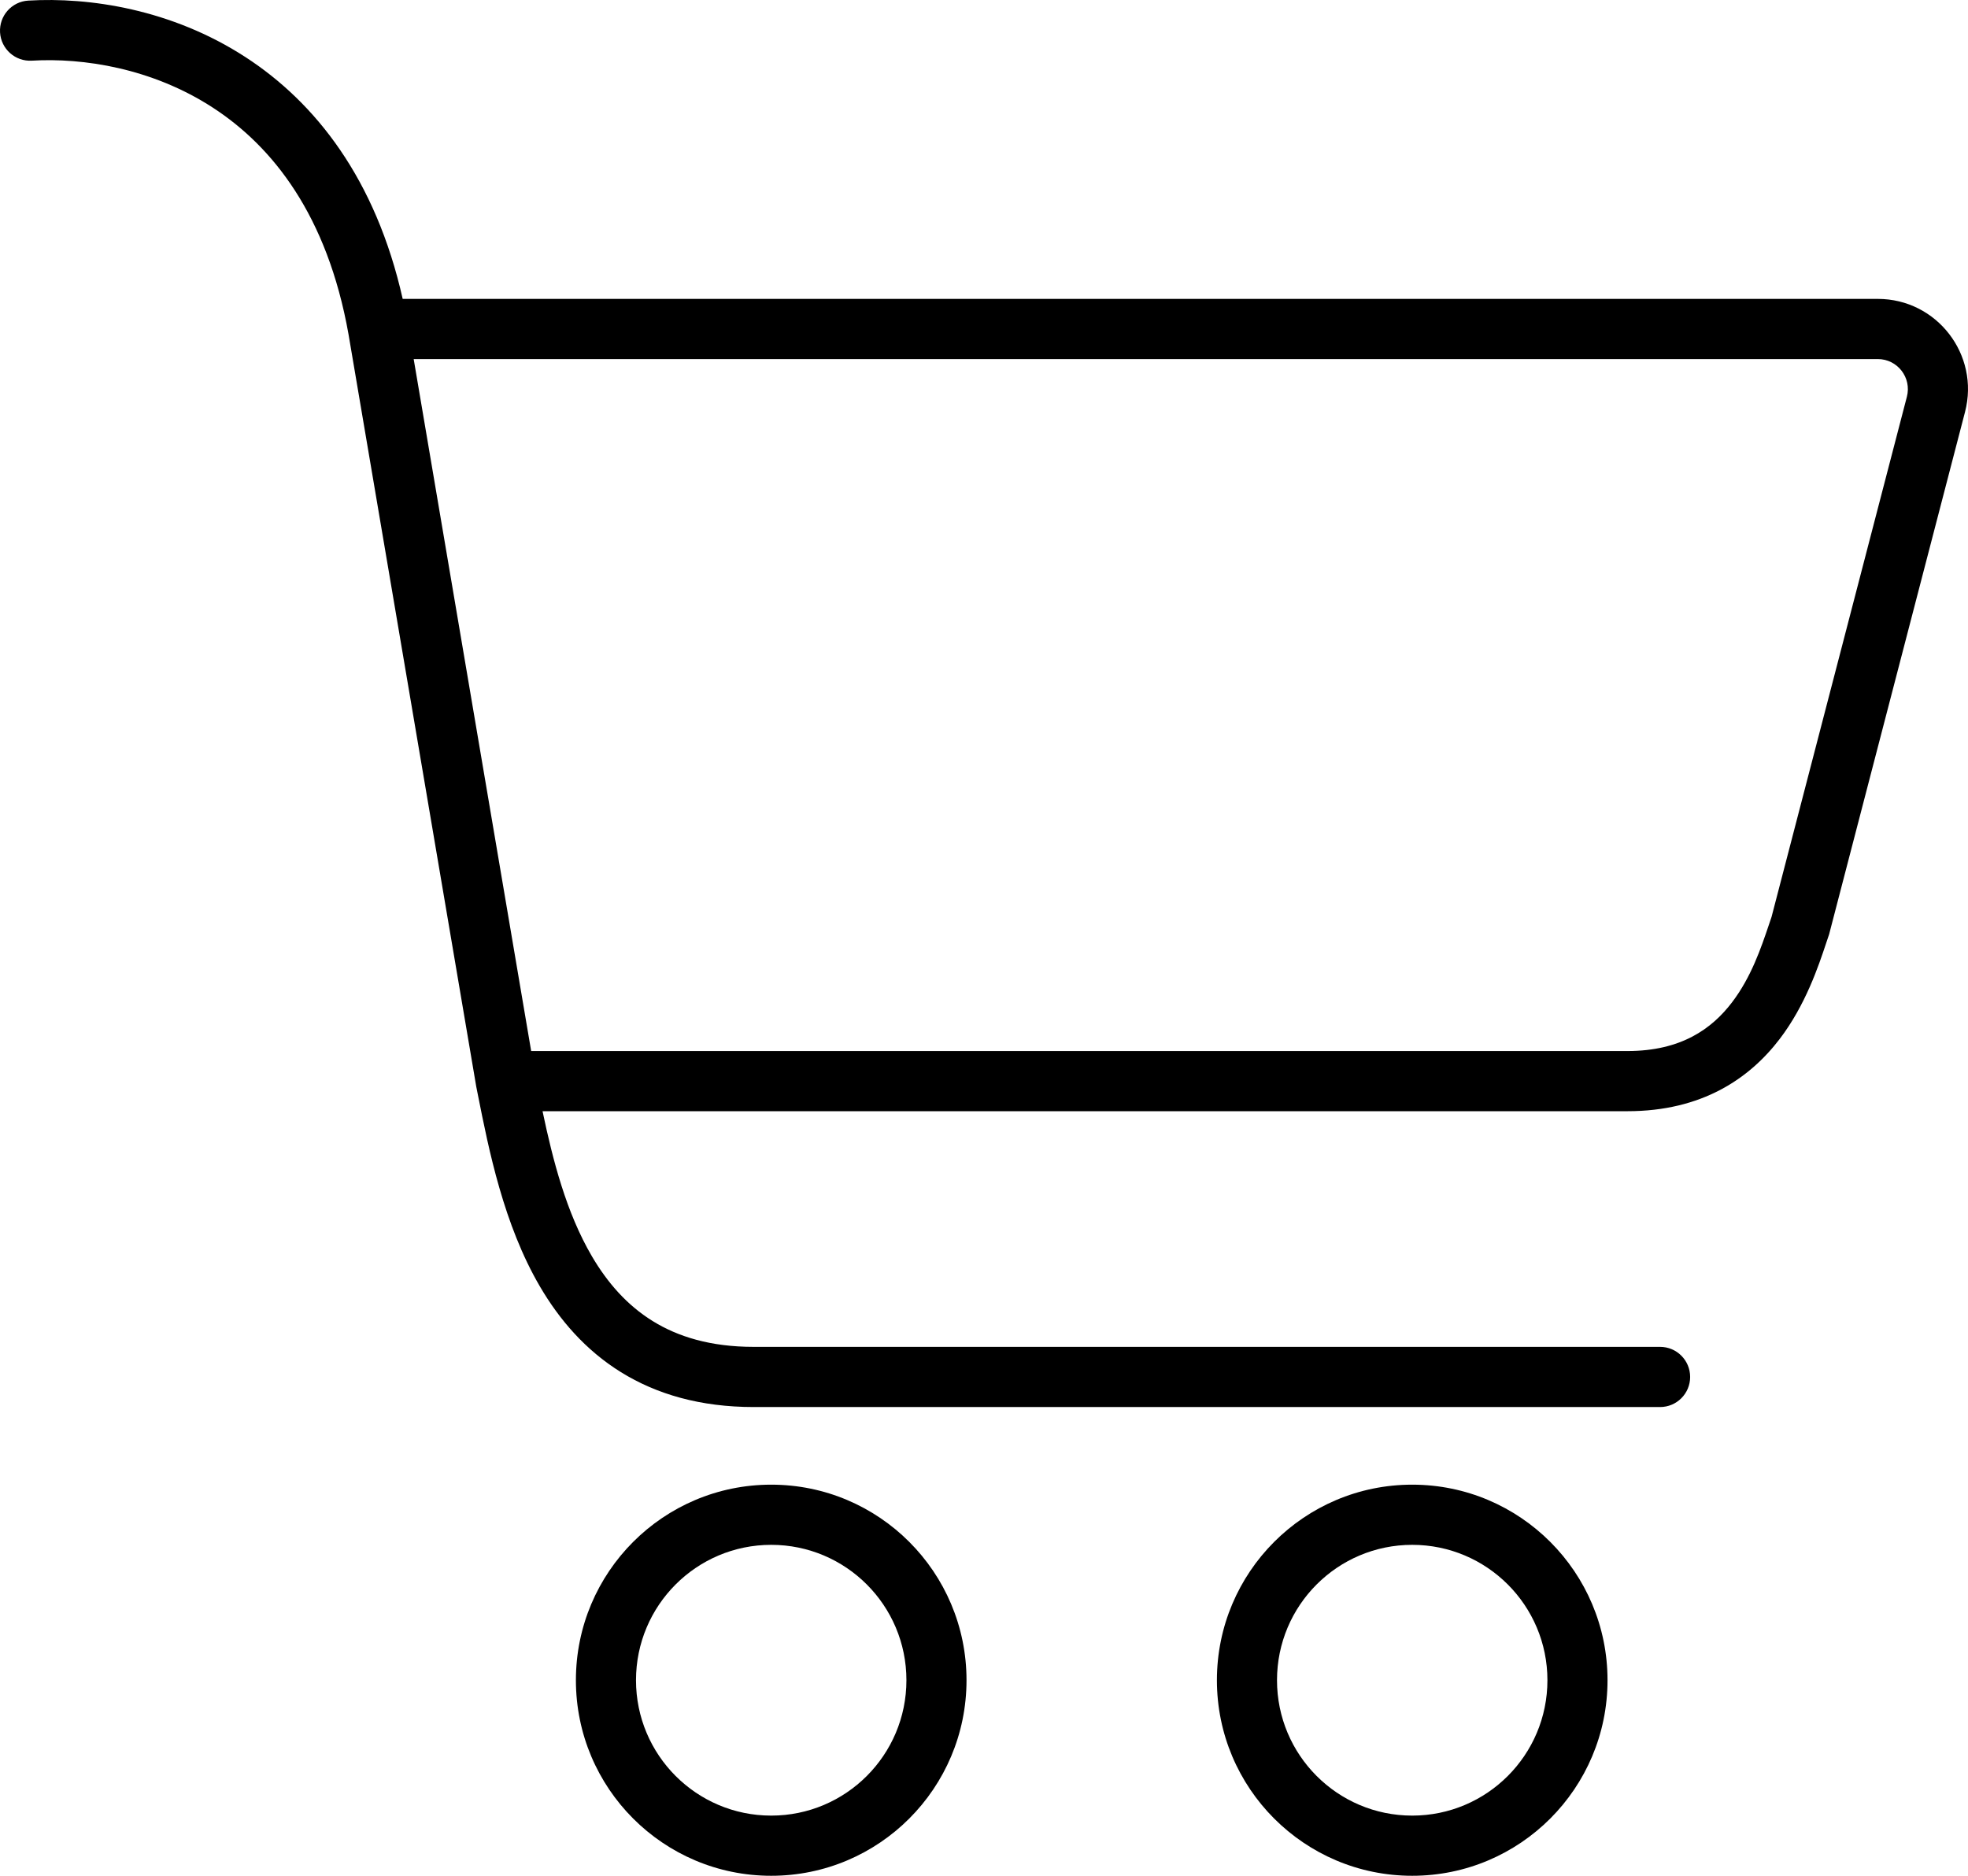 <svg width="405" height="386" viewBox="0 0 405 386" fill="none" xmlns="http://www.w3.org/2000/svg">
<g clip-path="url(#clip0_236_684)">
<path fill-rule="evenodd" clip-rule="evenodd" d="M43.784 22.139C31.249 13.998 17.041 11.857 6.552 12.484C3.143 12.687 0.215 10.086 0.011 6.673C-0.192 3.26 2.406 0.327 5.815 0.124C18.342 -0.625 35.31 1.877 50.514 11.75C64.945 21.122 77.322 36.841 82.87 61.507H386.44C398.584 61.507 407.452 72.996 404.391 84.762L376.416 192.28L376.338 192.507C376.173 192.984 375.995 193.518 375.801 194.101C374.22 198.843 371.551 206.845 366.262 213.783C360.028 221.959 350.213 228.664 334.938 228.664H111.652C113.762 238.702 116.53 249.505 121.79 258.486C125.014 263.991 129.065 268.594 134.3 271.84C139.501 275.064 146.208 277.16 155.102 277.16H341.637C345.052 277.16 347.82 279.931 347.82 283.351C347.82 286.77 345.052 289.542 341.637 289.542H155.102C144.158 289.542 135.149 286.929 127.789 282.367C120.464 277.825 115.112 271.562 111.122 264.749C103.648 251.989 100.581 236.552 98.35 225.317C98.24 224.763 98.132 224.219 98.025 223.687L98.008 223.599L71.721 68.784L71.717 68.76C67.356 44.292 56.117 30.148 43.784 22.139ZM85.132 73.889L109.31 216.282H334.938C345.944 216.282 352.274 211.722 356.432 206.269C360.387 201.082 362.41 195.087 364.047 190.234C364.225 189.706 364.399 189.192 364.569 188.695L392.424 81.64C393.444 77.718 390.488 73.889 386.44 73.889H85.132Z" fill="black"/>
<path fill-rule="evenodd" clip-rule="evenodd" d="M118.517 345.759C118.517 323.534 136.512 305.517 158.709 305.517C180.907 305.517 198.902 323.534 198.902 345.759C198.902 367.983 180.907 386 158.709 386C136.512 386 118.517 367.983 118.517 345.759ZM158.709 317.899C143.342 317.899 130.884 330.372 130.884 345.759C130.884 361.145 143.342 373.618 158.709 373.618C174.077 373.618 186.535 361.145 186.535 345.759C186.535 330.372 174.077 317.899 158.709 317.899Z" fill="black"/>
<path fill-rule="evenodd" clip-rule="evenodd" d="M290.623 305.517C268.426 305.517 250.431 323.534 250.431 345.759C250.431 367.983 268.426 386 290.623 386C312.821 386 330.816 367.983 330.816 345.759C330.816 323.534 312.821 305.517 290.623 305.517ZM262.798 345.759C262.798 330.372 275.256 317.899 290.623 317.899C305.991 317.899 318.449 330.372 318.449 345.759C318.449 361.145 305.991 373.618 290.623 373.618C275.256 373.618 262.798 361.145 262.798 345.759Z" fill="black"/>
</g>
<defs>
<clipPath id="clip0_236_684">
<rect width="405" height="386" fill="white"/>
</clipPath>
</defs>
</svg>
